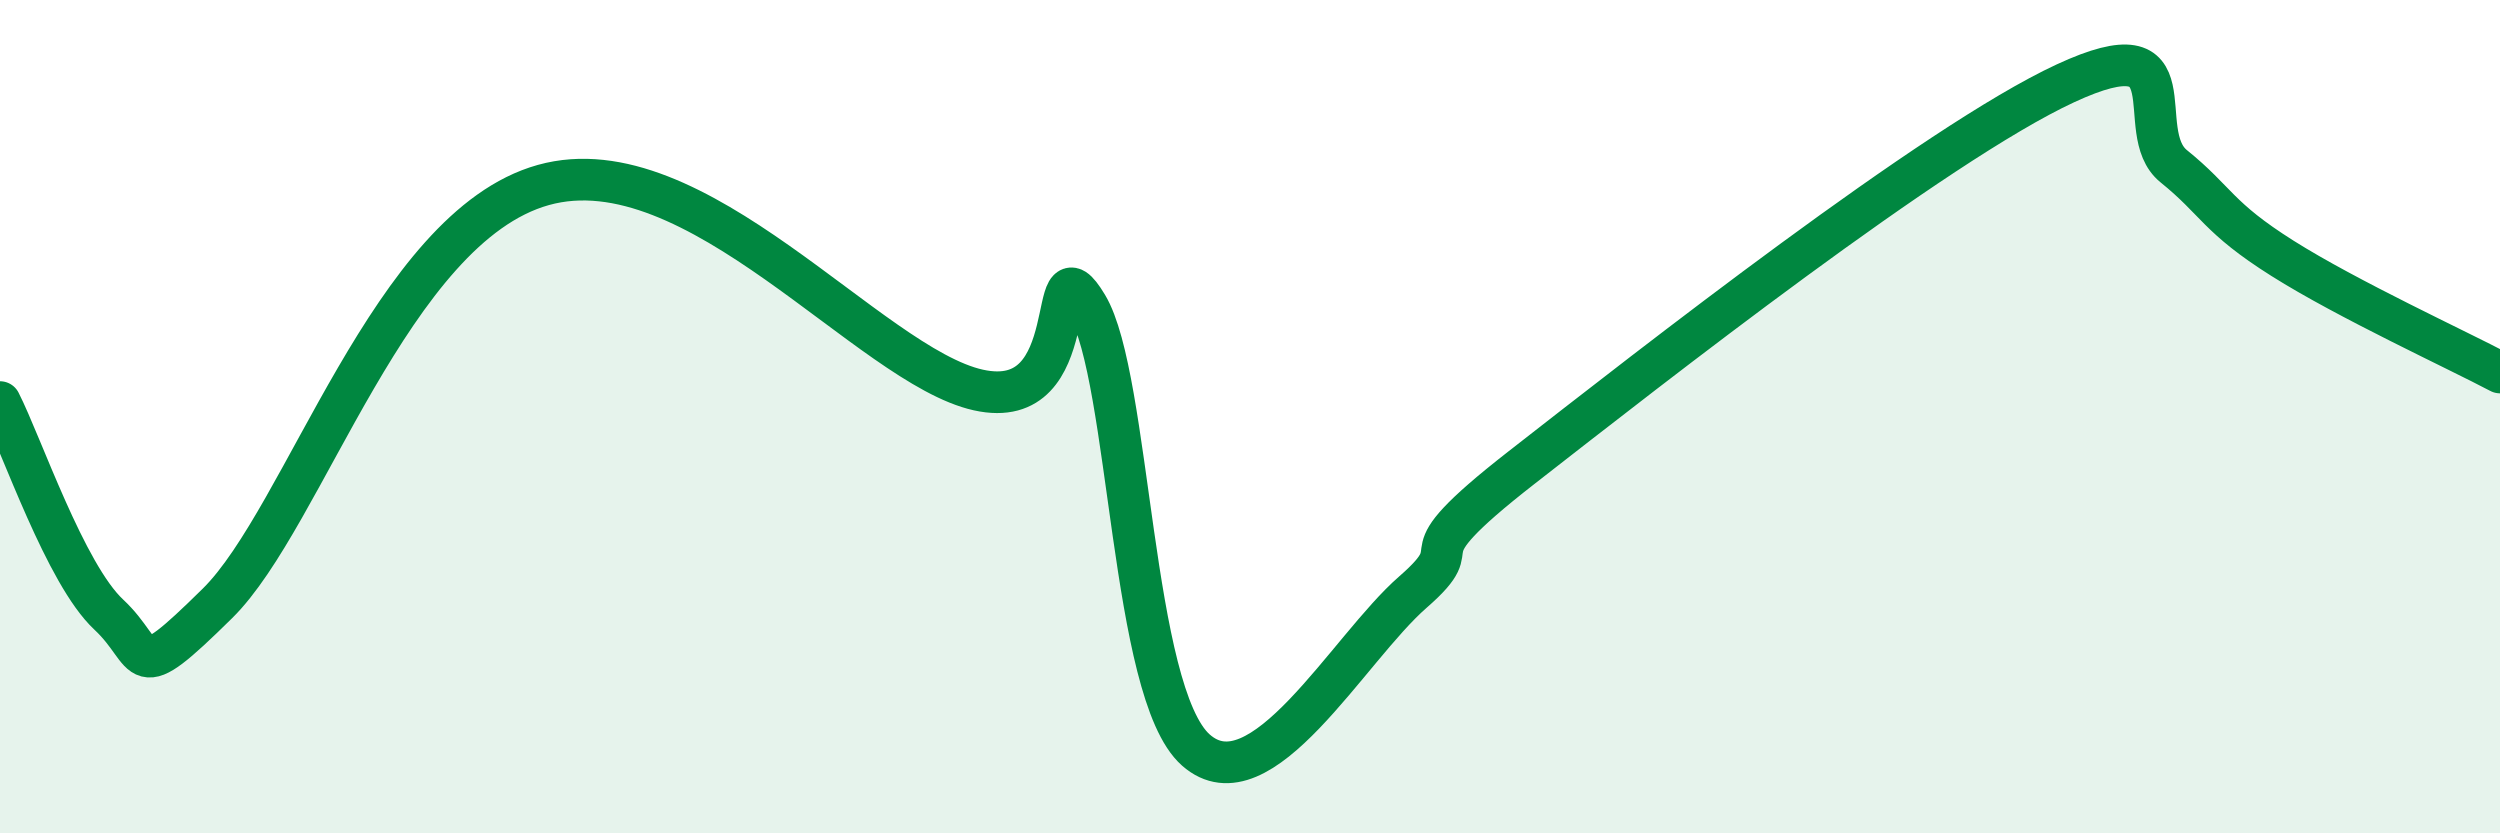 
    <svg width="60" height="20" viewBox="0 0 60 20" xmlns="http://www.w3.org/2000/svg">
      <path
        d="M 0,9.65 C 0.52,10.67 1.57,13.78 2.61,14.75 C 3.65,15.72 3.13,16.54 5.22,14.48 C 7.31,12.42 9.39,5.46 13.04,4.44 C 16.69,3.42 20.87,8.78 23.48,9.36 C 26.09,9.94 25.05,5.6 26.09,7.33 C 27.13,9.06 27.14,16.62 28.7,18 C 30.26,19.38 32.35,15.57 33.91,14.21 C 35.47,12.85 33.39,13.66 36.52,11.22 C 39.65,8.78 46.44,3.45 49.57,2 C 52.7,0.55 51.13,3.15 52.17,3.99 C 53.21,4.83 53.21,5.21 54.78,6.2 C 56.35,7.19 58.96,8.39 60,8.94L60 20L0 20Z"
        fill="#008740"
        opacity="0.1"
        stroke-linecap="round"
        stroke-linejoin="round"
      />
      <path
        d="M 0,9.65 C 0.52,10.67 1.57,13.78 2.61,14.75 C 3.65,15.72 3.13,16.54 5.22,14.48 C 7.31,12.42 9.39,5.46 13.04,4.44 C 16.69,3.42 20.87,8.78 23.48,9.36 C 26.09,9.94 25.05,5.6 26.09,7.33 C 27.13,9.06 27.14,16.62 28.7,18 C 30.26,19.38 32.35,15.57 33.91,14.21 C 35.47,12.85 33.39,13.66 36.52,11.22 C 39.65,8.78 46.44,3.45 49.57,2 C 52.7,0.55 51.13,3.15 52.17,3.99 C 53.21,4.83 53.21,5.21 54.78,6.2 C 56.35,7.19 58.96,8.39 60,8.94"
        stroke="#008740"
        stroke-width="1"
        fill="none"
        stroke-linecap="round"
        stroke-linejoin="round"
      />
    </svg>
  